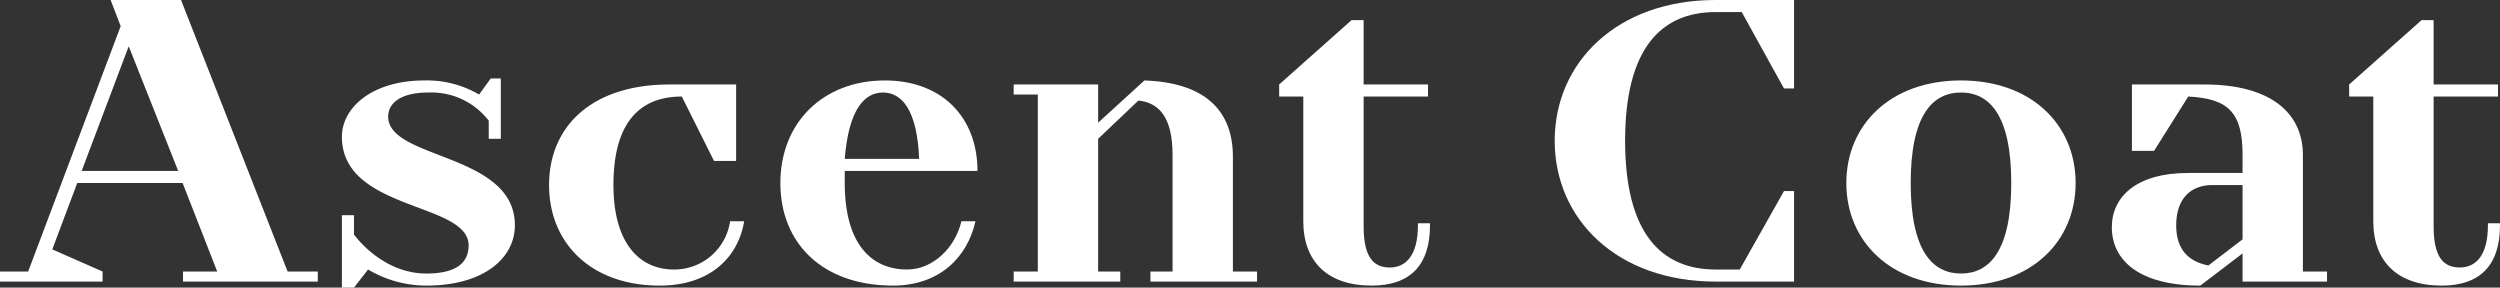 <svg xmlns="http://www.w3.org/2000/svg" viewBox="0 0 310.75 35.75"><rect x="0" y="0" width="310.75" height="35.75" fill="#333333" stroke="none"/><defs><style>.cls-1{fill:#fff;}</style></defs><title>アセット 27</title><g id="レイヤー_2" data-name="レイヤー 2"><g id="contents"><path class="cls-1" d="M22.75,33.75H27l-4.3-11H9.6L6.5,31l6.25,2.75V35H0V33.75H3.5L15,3.25,13.75,0H22.5L35.75,33.75H39.5V35H22.75ZM16,5.75l-5.85,15.5h12Z"/><path class="cls-1" d="M48.25,14.5C48.25,19.85,64,19,64,28c0,4.1-3.9,7.5-11,7.5a14.19,14.19,0,0,1-7.25-2L44,35.75H42.5v-9H44v2.4C45,30.5,48.25,34,53,34c3.8,0,5.25-1.4,5.25-3.5,0-5.4-15.75-4.25-15.75-13.5,0-3.65,3.8-7,10.25-7a12.81,12.81,0,0,1,6.8,1.75l1.45-2h1.25v7.5h-1.5V15a9,9,0,0,0-7.5-3.5C49.75,11.5,48.25,12.85,48.25,14.5Z"/><path class="cls-1" d="M92.5,27.5c-.75,4.5-4.25,8-10.5,8-8.5,0-13.75-5.25-13.75-12.5s5.25-12.5,15-12.5H91.5V20H88.75l-4-8c-5.25,0-8.5,3.25-8.5,11,0,7.25,3.25,10.5,7.5,10.5a7,7,0,0,0,7-6Z"/><path class="cls-1" d="M105,21.25v1.5c0,7.5,3.25,10.75,7.75,10.75,3.25,0,6-2.75,6.75-6h1.75c-1,4.5-4.5,8-10.25,8-8.75,0-14-5.25-14-12.75S102.3,10,110,10c7,0,11.5,4.5,11.5,11.25Zm0-1.5h9.25c-.25-6.25-2.25-8.25-4.5-8.25S105.5,13.5,105,19.75Z"/><path class="cls-1" d="M153.25,33.75h3V35H143V33.75h2.75V19.25c0-4.75-1.75-6.5-4.25-6.75l-5,4.75v16.5h2.75V35H126V33.75h3v-22h-3V10.5h10.5v4.75L142.25,10c7.25.25,11,3.5,11,9.5Z"/><path class="cls-1" d="M176.25,27.75h1.5V28c0,5-2.5,7.5-7.25,7.5-5.5,0-8.5-3-8.5-8V12h-3V10.5l9-8h1.5v8h8V12h-8V28.15c0,3.85,1.25,5.1,3.25,5.1s3.5-1.5,3.5-5.25Z"/><path class="cls-1" d="M213.25,35c-12.25,0-20-7.75-20-17.5S201,0,213.25,0H223V11h-1.25L216.5,1.5h-3.25C206.5,1.5,202,6,202,17.5s4.5,16,11.25,16h3l5.5-9.75H223V35Z"/><path class="cls-1" d="M243.75,35.5C235,35.5,229.5,30,229.5,22.75S235,10,243.75,10,258,15.5,258,22.75,252.5,35.5,243.75,35.5Zm0-1.5c3.5,0,6.25-2.75,6.25-11.25s-2.75-11.25-6.25-11.25-6.25,2.75-6.25,11.25S240.25,34,243.75,34Z"/><path class="cls-1" d="M278.75,31.5l-5.25,4c-7.75,0-11-3.25-11-7.25,0-3.75,3-6.75,9.5-6.75h6.75V19.25c0-5.25-1.75-7-6.75-7.25l-4.25,6.75H265V10.5h9c8.5,0,12.25,3.75,12.25,8.75v14.5h3V35h-10.5Zm0-8.5H275c-2.75,0-4.5,1.75-4.5,5,0,3,1.5,4.5,4,5l4.25-3.25Z"/><path class="cls-1" d="M309.25,27.75h1.5V28c0,5-2.5,7.5-7.25,7.5-5.5,0-8.5-3-8.5-8V12h-3V10.5l9-8h1.5v8h8V12h-8V28.15c0,3.85,1.25,5.1,3.25,5.1s3.5-1.5,3.5-5.25Z"/></g></g></svg>